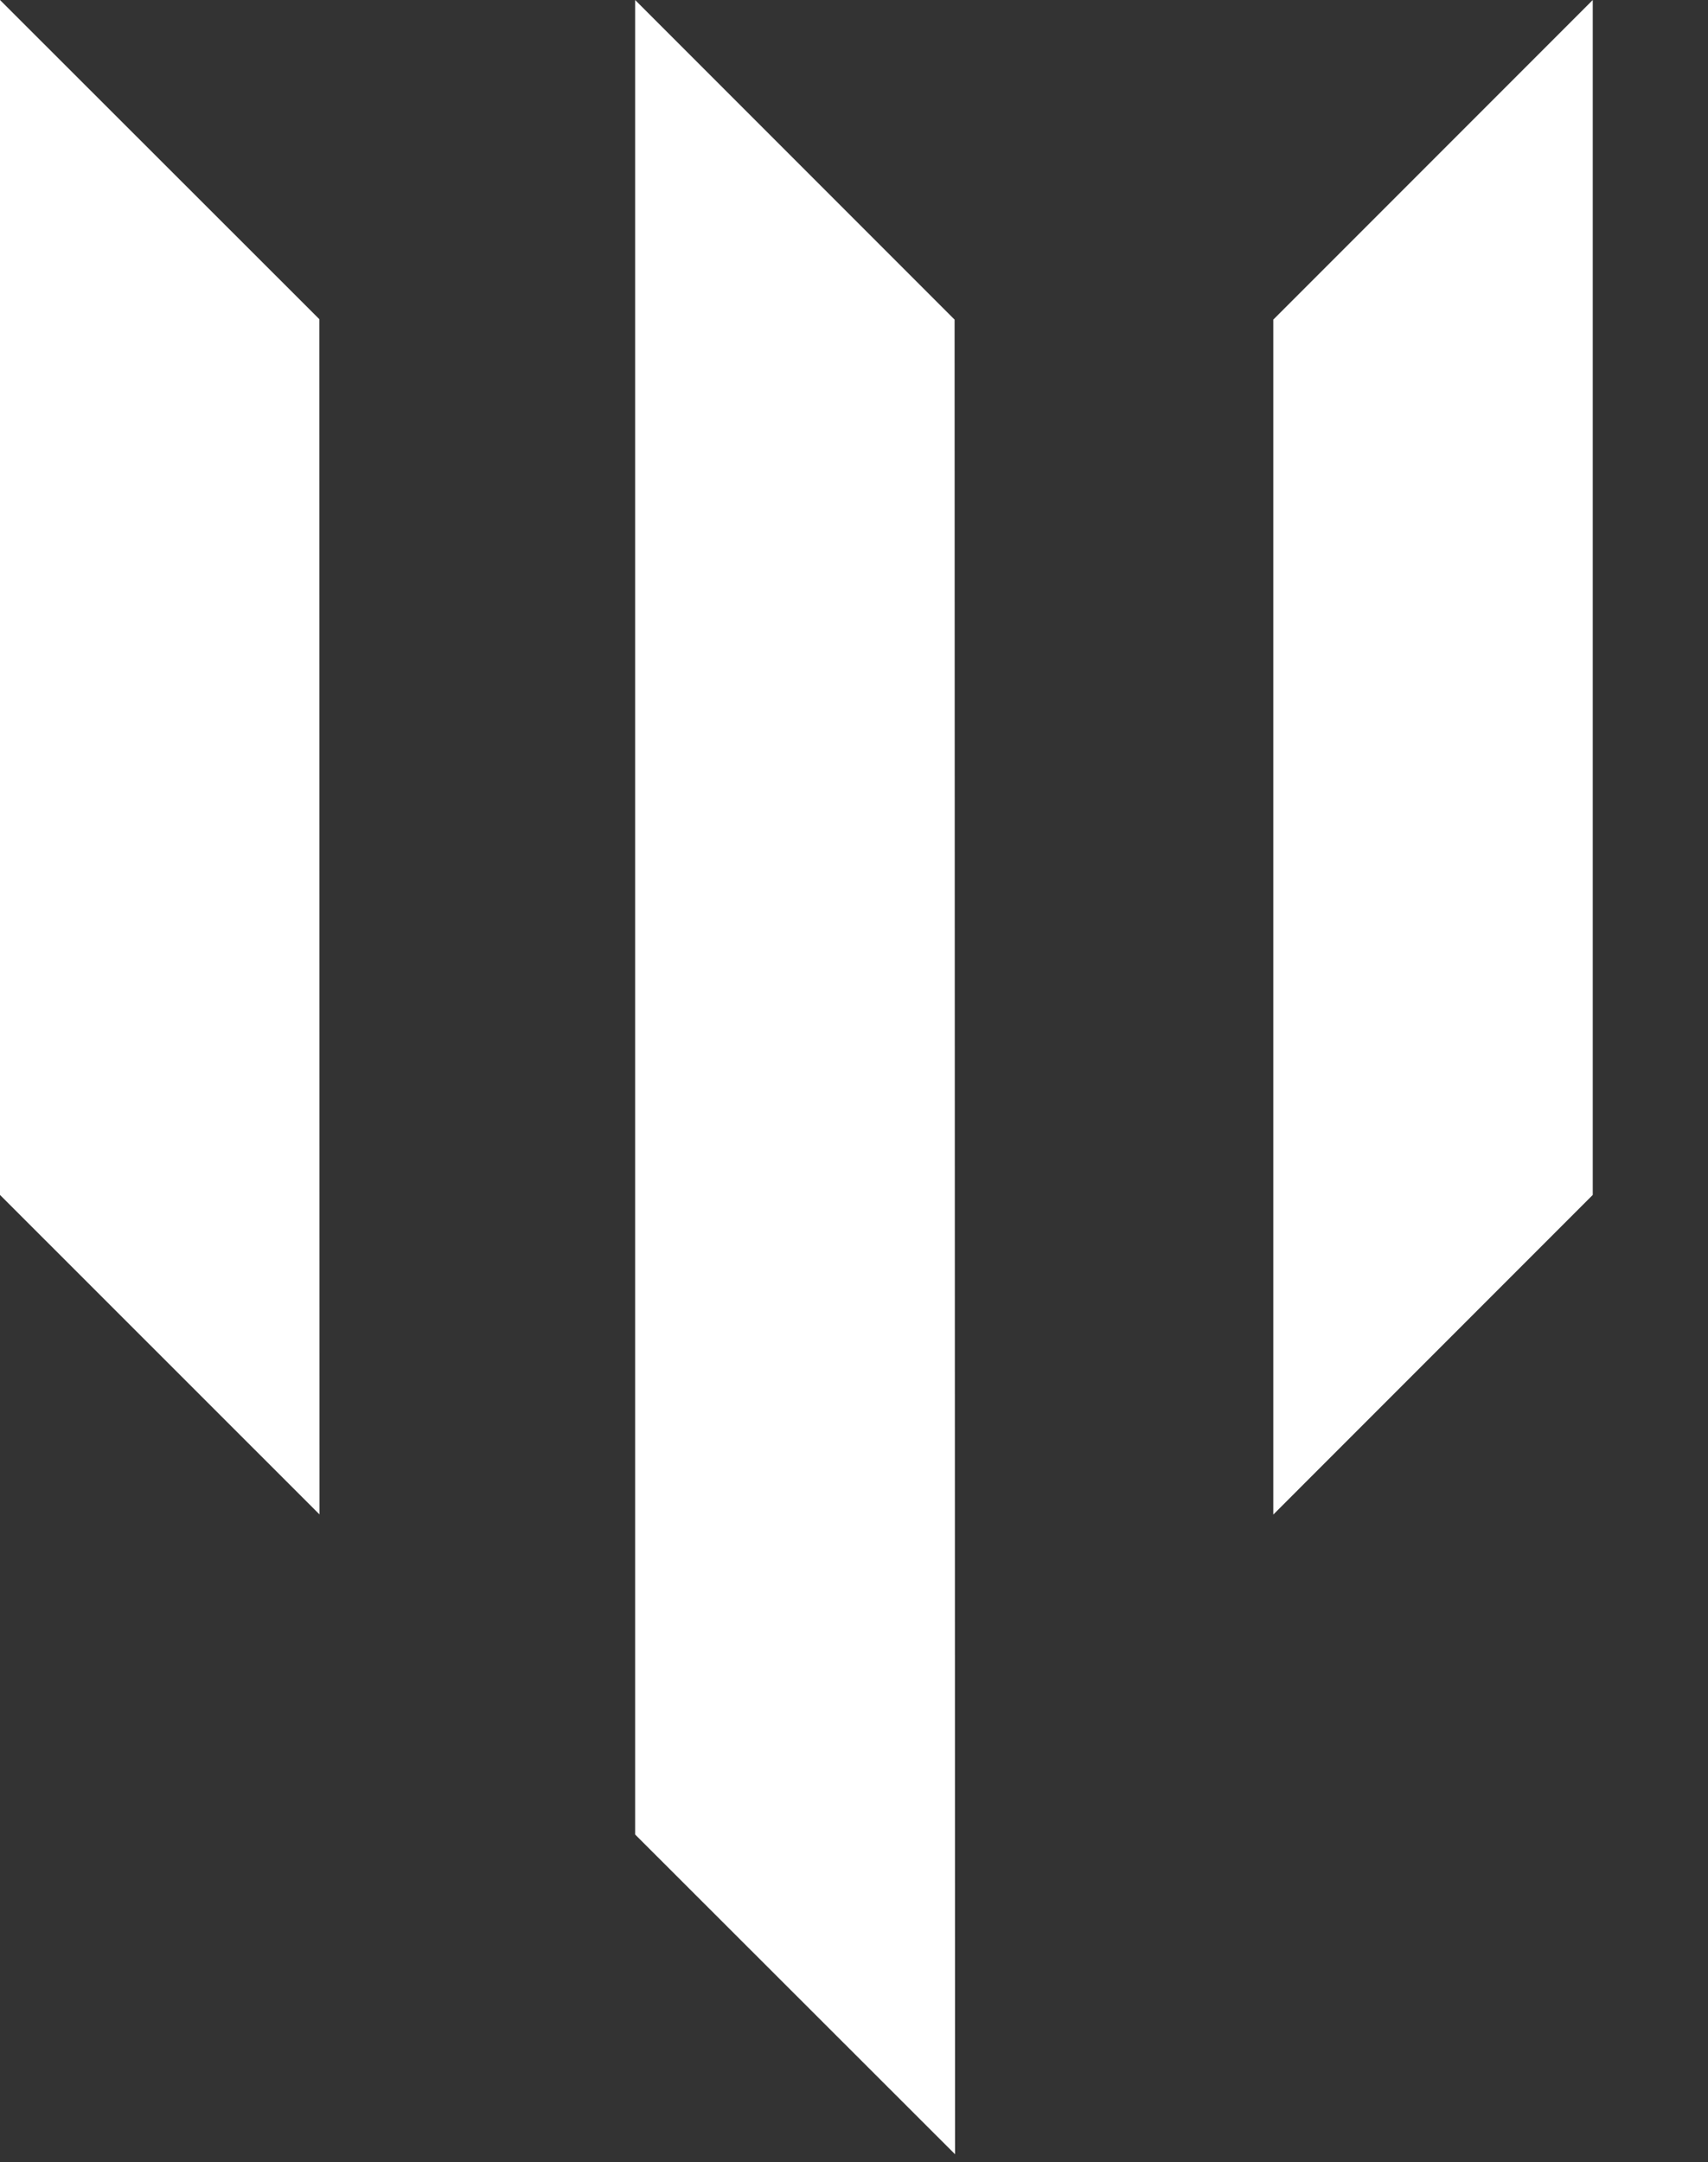<?xml version="1.0" encoding="UTF-8"?>
<svg width="49px" height="62px" viewBox="0 0 49 62" version="1.1" xmlns="http://www.w3.org/2000/svg" xmlns:xlink="http://www.w3.org/1999/xlink">
    <rect x="0" y="0" width="49" height="62" fill="#333333" stroke="none"/>
    <title>logo-age-jet</title>
    <g id="Desktop" stroke="none" stroke-width="1" fill="none" fill-rule="evenodd">
        <g id="One-Page" transform="translate(-61, -49)" fill="#ffffff">
            <g id="logo-age-jet" transform="translate(61, 49)">
                <polygon id="Path" points="27.386 9.165 27.399 61.773 18.221 52.604 18.221 0"></polygon>
                <polygon id="Path" points="45.694 0 45.694 34.264 36.529 43.43 36.529 9.165"></polygon>
                <polygon id="Path" points="9.165 43.425 7.10542736e-15 34.264 7.10542736e-15 0 9.161 9.152"></polygon>
            </g>
        </g>
    </g>
</svg>
